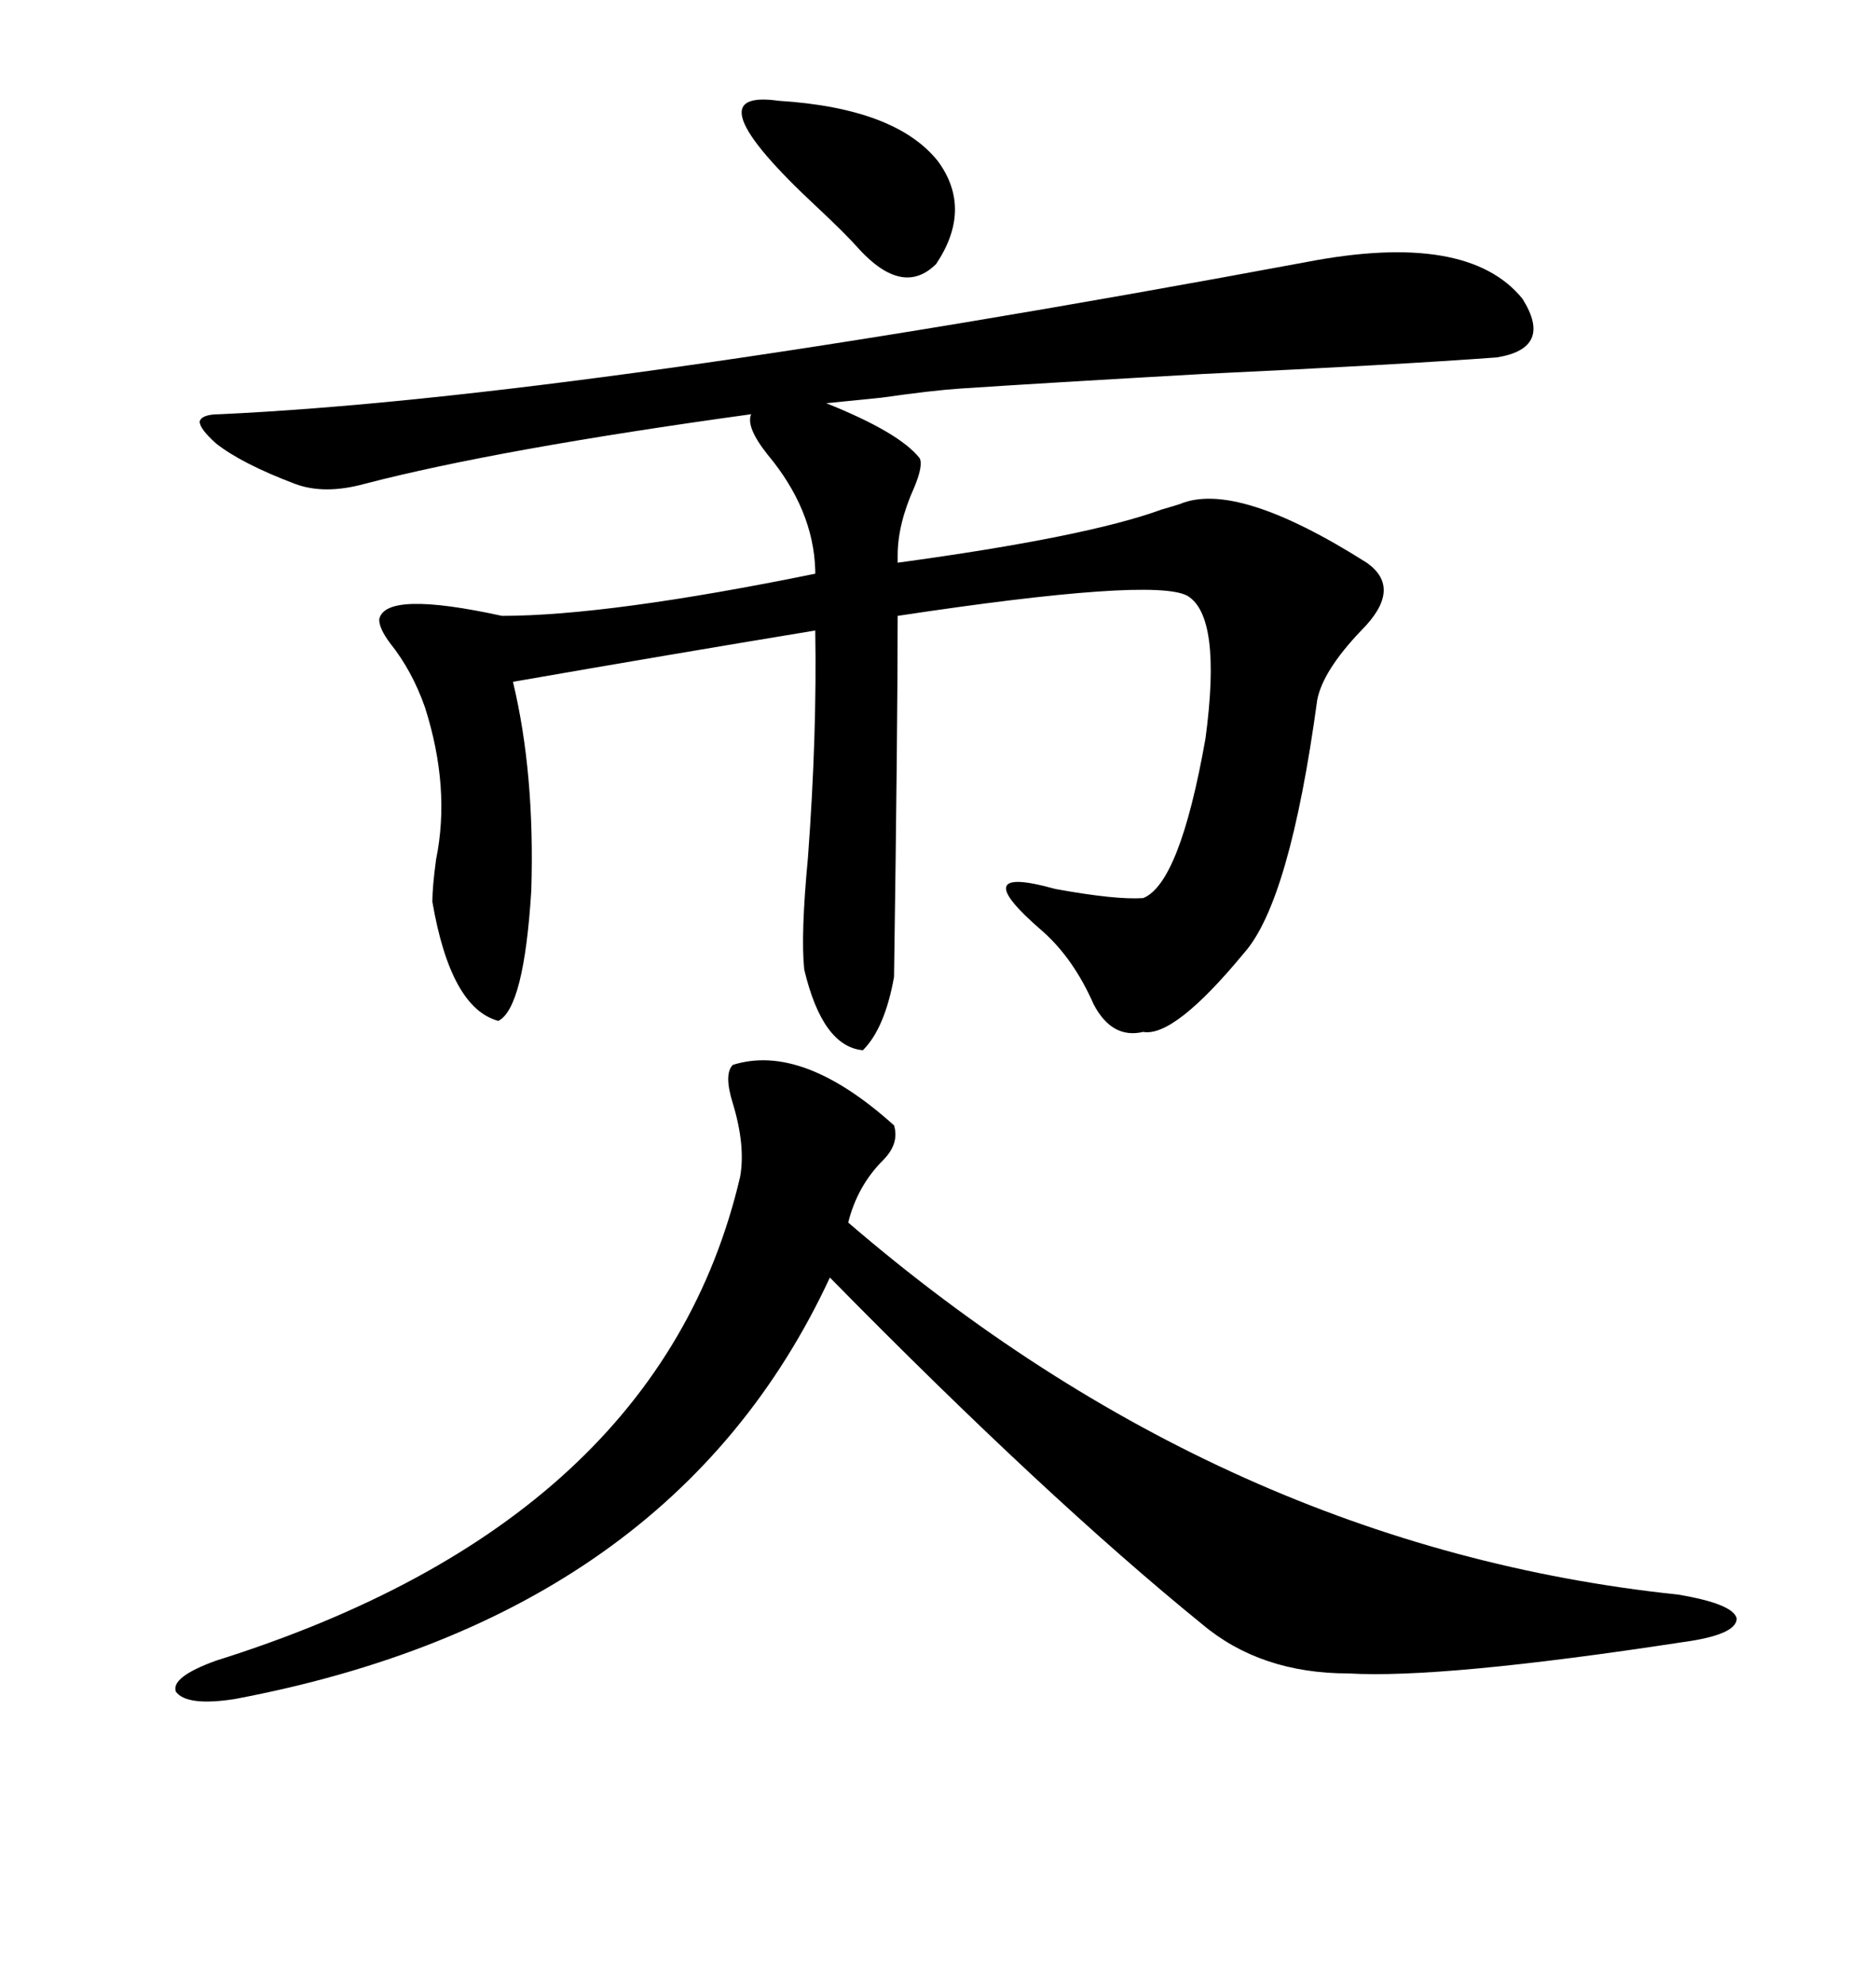 <svg xmlns="http://www.w3.org/2000/svg" xmlns:xlink="http://www.w3.org/1999/xlink" width="300" height="317.285"><path d="M208.89 41.89L208.89 41.89Q234.67 36.91 243.46 47.75L243.46 47.75Q248.44 55.66 239.36 57.13L239.36 57.13Q223.54 58.30 192.48 59.77L192.48 59.77Q166.70 61.23 153.52 62.11L153.52 62.11Q149.12 62.40 140.92 63.57L140.92 63.57Q135.06 64.16 132.13 64.45L132.13 64.45Q143.85 69.14 147.07 73.24L147.07 73.24Q147.66 74.41 146.19 77.93L146.19 77.93Q143.55 83.79 143.55 88.77L143.55 88.77L143.55 89.94Q173.73 85.84 185.74 81.45L185.74 81.45Q187.79 80.86 188.67 80.57L188.67 80.57Q197.75 76.76 218.55 89.94L218.55 89.94Q224.41 94.04 217.68 100.78L217.68 100.78Q211.52 107.23 210.64 111.91L210.64 111.91Q206.25 144.14 198.93 152.34L198.93 152.34Q187.79 165.82 182.81 164.94L182.81 164.94Q177.83 166.11 174.90 160.55L174.90 160.55Q171.68 153.22 166.70 148.83L166.70 148.83Q154.10 137.99 168.75 142.09L168.75 142.09Q178.42 143.85 182.81 143.55L182.81 143.55Q188.67 141.21 192.77 118.07L192.77 118.07Q195.41 98.44 189.84 95.21L189.84 95.21Q184.28 92.29 143.55 98.44L143.55 98.44Q143.55 116.02 142.97 156.15L142.97 156.15Q141.50 164.36 137.99 167.87L137.99 167.87Q131.54 167.29 128.61 154.98L128.61 154.98Q128.03 149.41 129.20 137.11L129.20 137.11Q130.66 117.48 130.37 100.78L130.37 100.78Q107.23 104.59 82.03 108.98L82.03 108.98Q85.55 123.63 84.96 142.38L84.96 142.38Q83.79 161.13 79.69 163.18L79.69 163.18Q72.07 161.13 69.14 144.14L69.14 144.14Q69.14 141.80 69.73 137.40L69.73 137.40Q72.07 125.98 67.97 113.09L67.97 113.09Q65.92 107.23 62.40 102.83L62.40 102.83Q60.64 100.49 60.64 99.02L60.64 99.02Q61.52 94.34 80.27 98.44L80.27 98.44Q97.27 98.44 130.37 91.70L130.37 91.70L130.37 91.11Q130.08 81.45 122.75 72.66L122.75 72.66Q119.24 68.26 120.12 66.21L120.12 66.21Q79.69 71.78 58.30 77.34L58.30 77.34Q51.86 79.10 47.17 77.34L47.17 77.34Q38.67 74.12 34.57 70.90L34.57 70.90Q31.93 68.55 31.93 67.38L31.93 67.38Q32.23 66.21 35.16 66.21L35.16 66.21Q92.29 63.57 208.89 41.89ZM117.19 170.21L117.19 170.21Q128.32 166.70 142.97 179.88L142.97 179.88Q143.85 182.81 141.21 185.45L141.21 185.45Q137.11 189.55 135.64 195.41L135.64 195.41Q196.00 247.27 268.36 254.88L268.36 254.88Q277.15 256.35 277.73 258.69L277.73 258.69Q277.73 261.33 268.95 262.50L268.95 262.50Q230.57 268.36 215.63 267.48L215.63 267.48Q201.56 267.48 192.19 259.57L192.19 259.57Q167.29 239.36 132.71 204.20L132.71 204.20Q107.52 258.40 37.50 271.58L37.50 271.58Q29.88 272.75 28.13 270.41L28.13 270.41Q27.25 268.07 34.57 265.43L34.57 265.43Q105.47 243.16 118.36 188.09L118.36 188.09Q119.24 183.11 117.19 176.37L117.19 176.37Q115.72 171.68 117.19 170.21ZM124.51 16.11L124.51 16.11Q143.26 17.29 150 25.78L150 25.78Q155.57 33.40 149.71 42.19L149.71 42.19Q144.43 47.46 137.40 39.84L137.40 39.84Q135.35 37.50 130.66 33.11L130.66 33.11Q110.16 14.06 124.51 16.11Z"/></svg>
